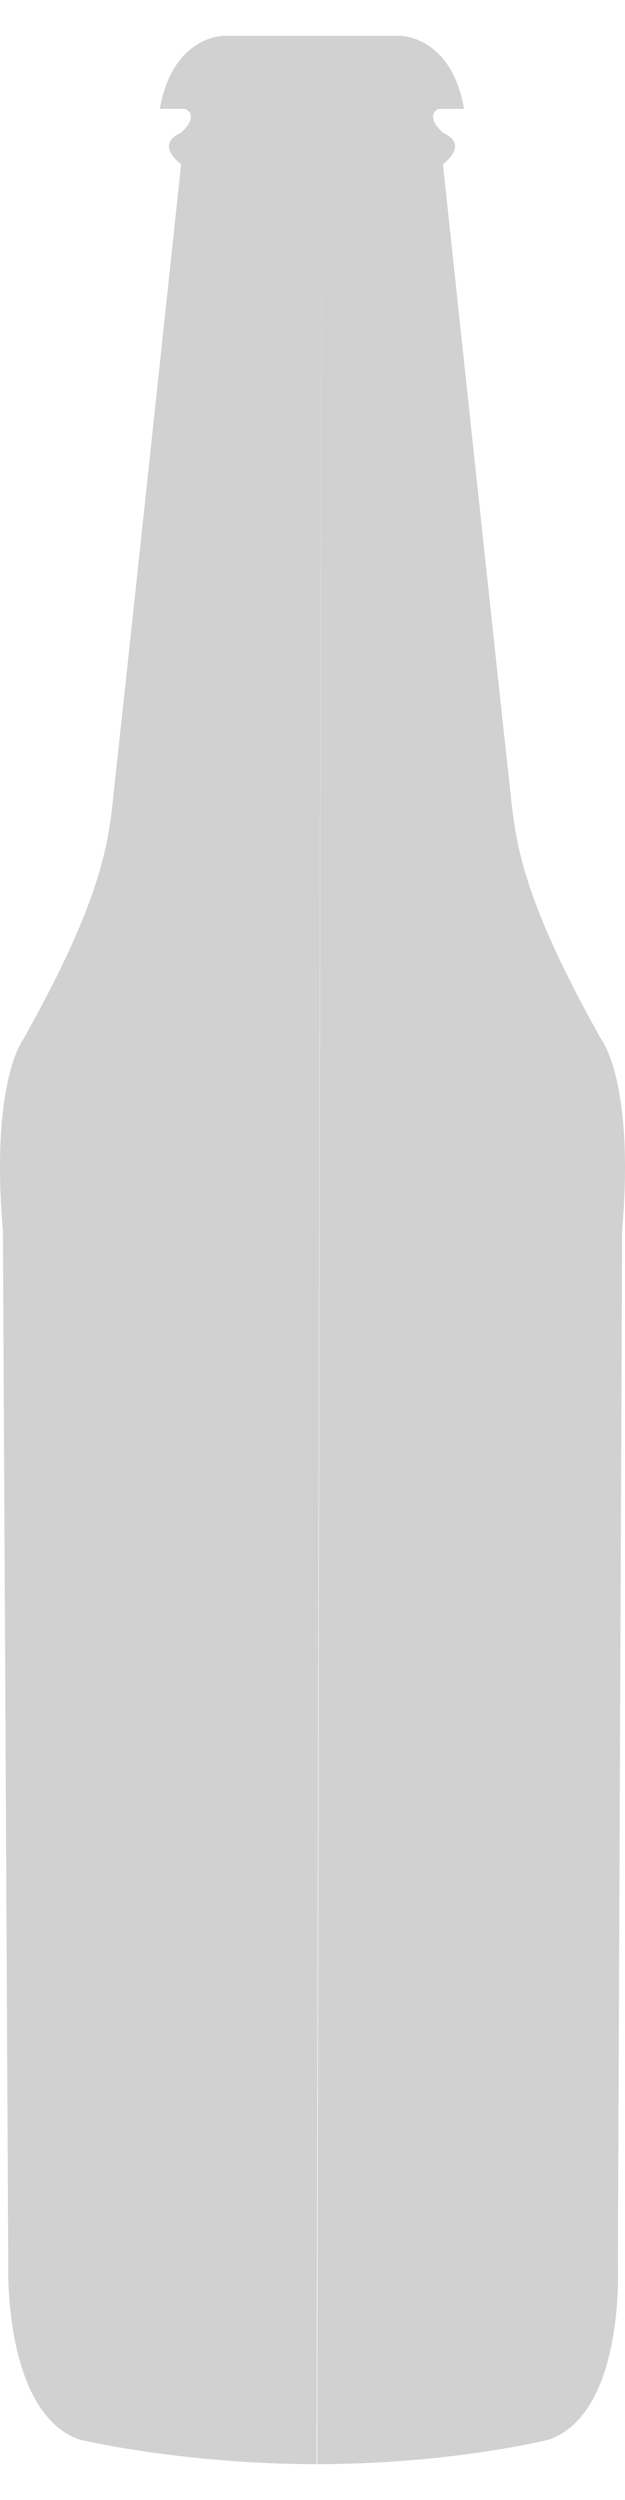 <?xml version="1.0" encoding="utf-8"?><!DOCTYPE svg PUBLIC "-//W3C//DTD SVG 1.1//EN" "http://www.w3.org/Graphics/SVG/1.1/DTD/svg11.dtd"><svg xmlns="http://www.w3.org/2000/svg" xmlns:xlink="http://www.w3.org/1999/xlink" version="1.1" x="0px" y="0px" viewBox="0 0 25.738 100" enable-background="new 0 0 25.738 100" xml:space="preserve" aria-hidden="true" width="25px" height="100px" style="fill:url(#CerosGradient_id3c3682702);"><defs><linearGradient class="cerosgradient" data-cerosgradient="true" id="CerosGradient_id3c3682702" gradientUnits="userSpaceOnUse" x1="50%" y1="100%" x2="50%" y2="0%"><stop offset="0%" stop-color="#D1D1D1"/><stop offset="100%" stop-color="#D1D1D1"/></linearGradient><linearGradient/></defs><path fill="#010101" d="M13.061,100c-5.568,0-9.791-1.012-9.791-1.012c-3.145-1.112-2.93-7.219-2.93-7.219L0.12,49.204  c-0.523-6.158,0.839-7.882,0.839-7.882C4.563,34.9,4.492,32.794,4.752,30.5C5.015,28.207,7.458,5.292,7.458,5.292  C6.345,4.396,7.435,4.007,7.435,4.007c0.83-0.758,0.195-1,0.195-1H6.582C7.106,0,9.203,0,9.203,0h4.049 M13.036,100  c5.567,0,9.574-1.012,9.574-1.012c3.145-1.112,2.835-7.219,2.835-7.219l0.175-42.566c0.523-6.158-0.863-7.882-0.863-7.882  c-3.604-6.421-3.543-8.527-3.808-10.821c-0.261-2.293-2.708-25.208-2.708-25.208c1.111-0.895,0.018-1.284,0.018-1.284  c-0.828-0.758-0.197-1-0.197-1h1.049C18.587,0,16.489,0,16.489,0h-3.237" style="fill:url(#CerosGradient_id3c3682702);"/></svg>